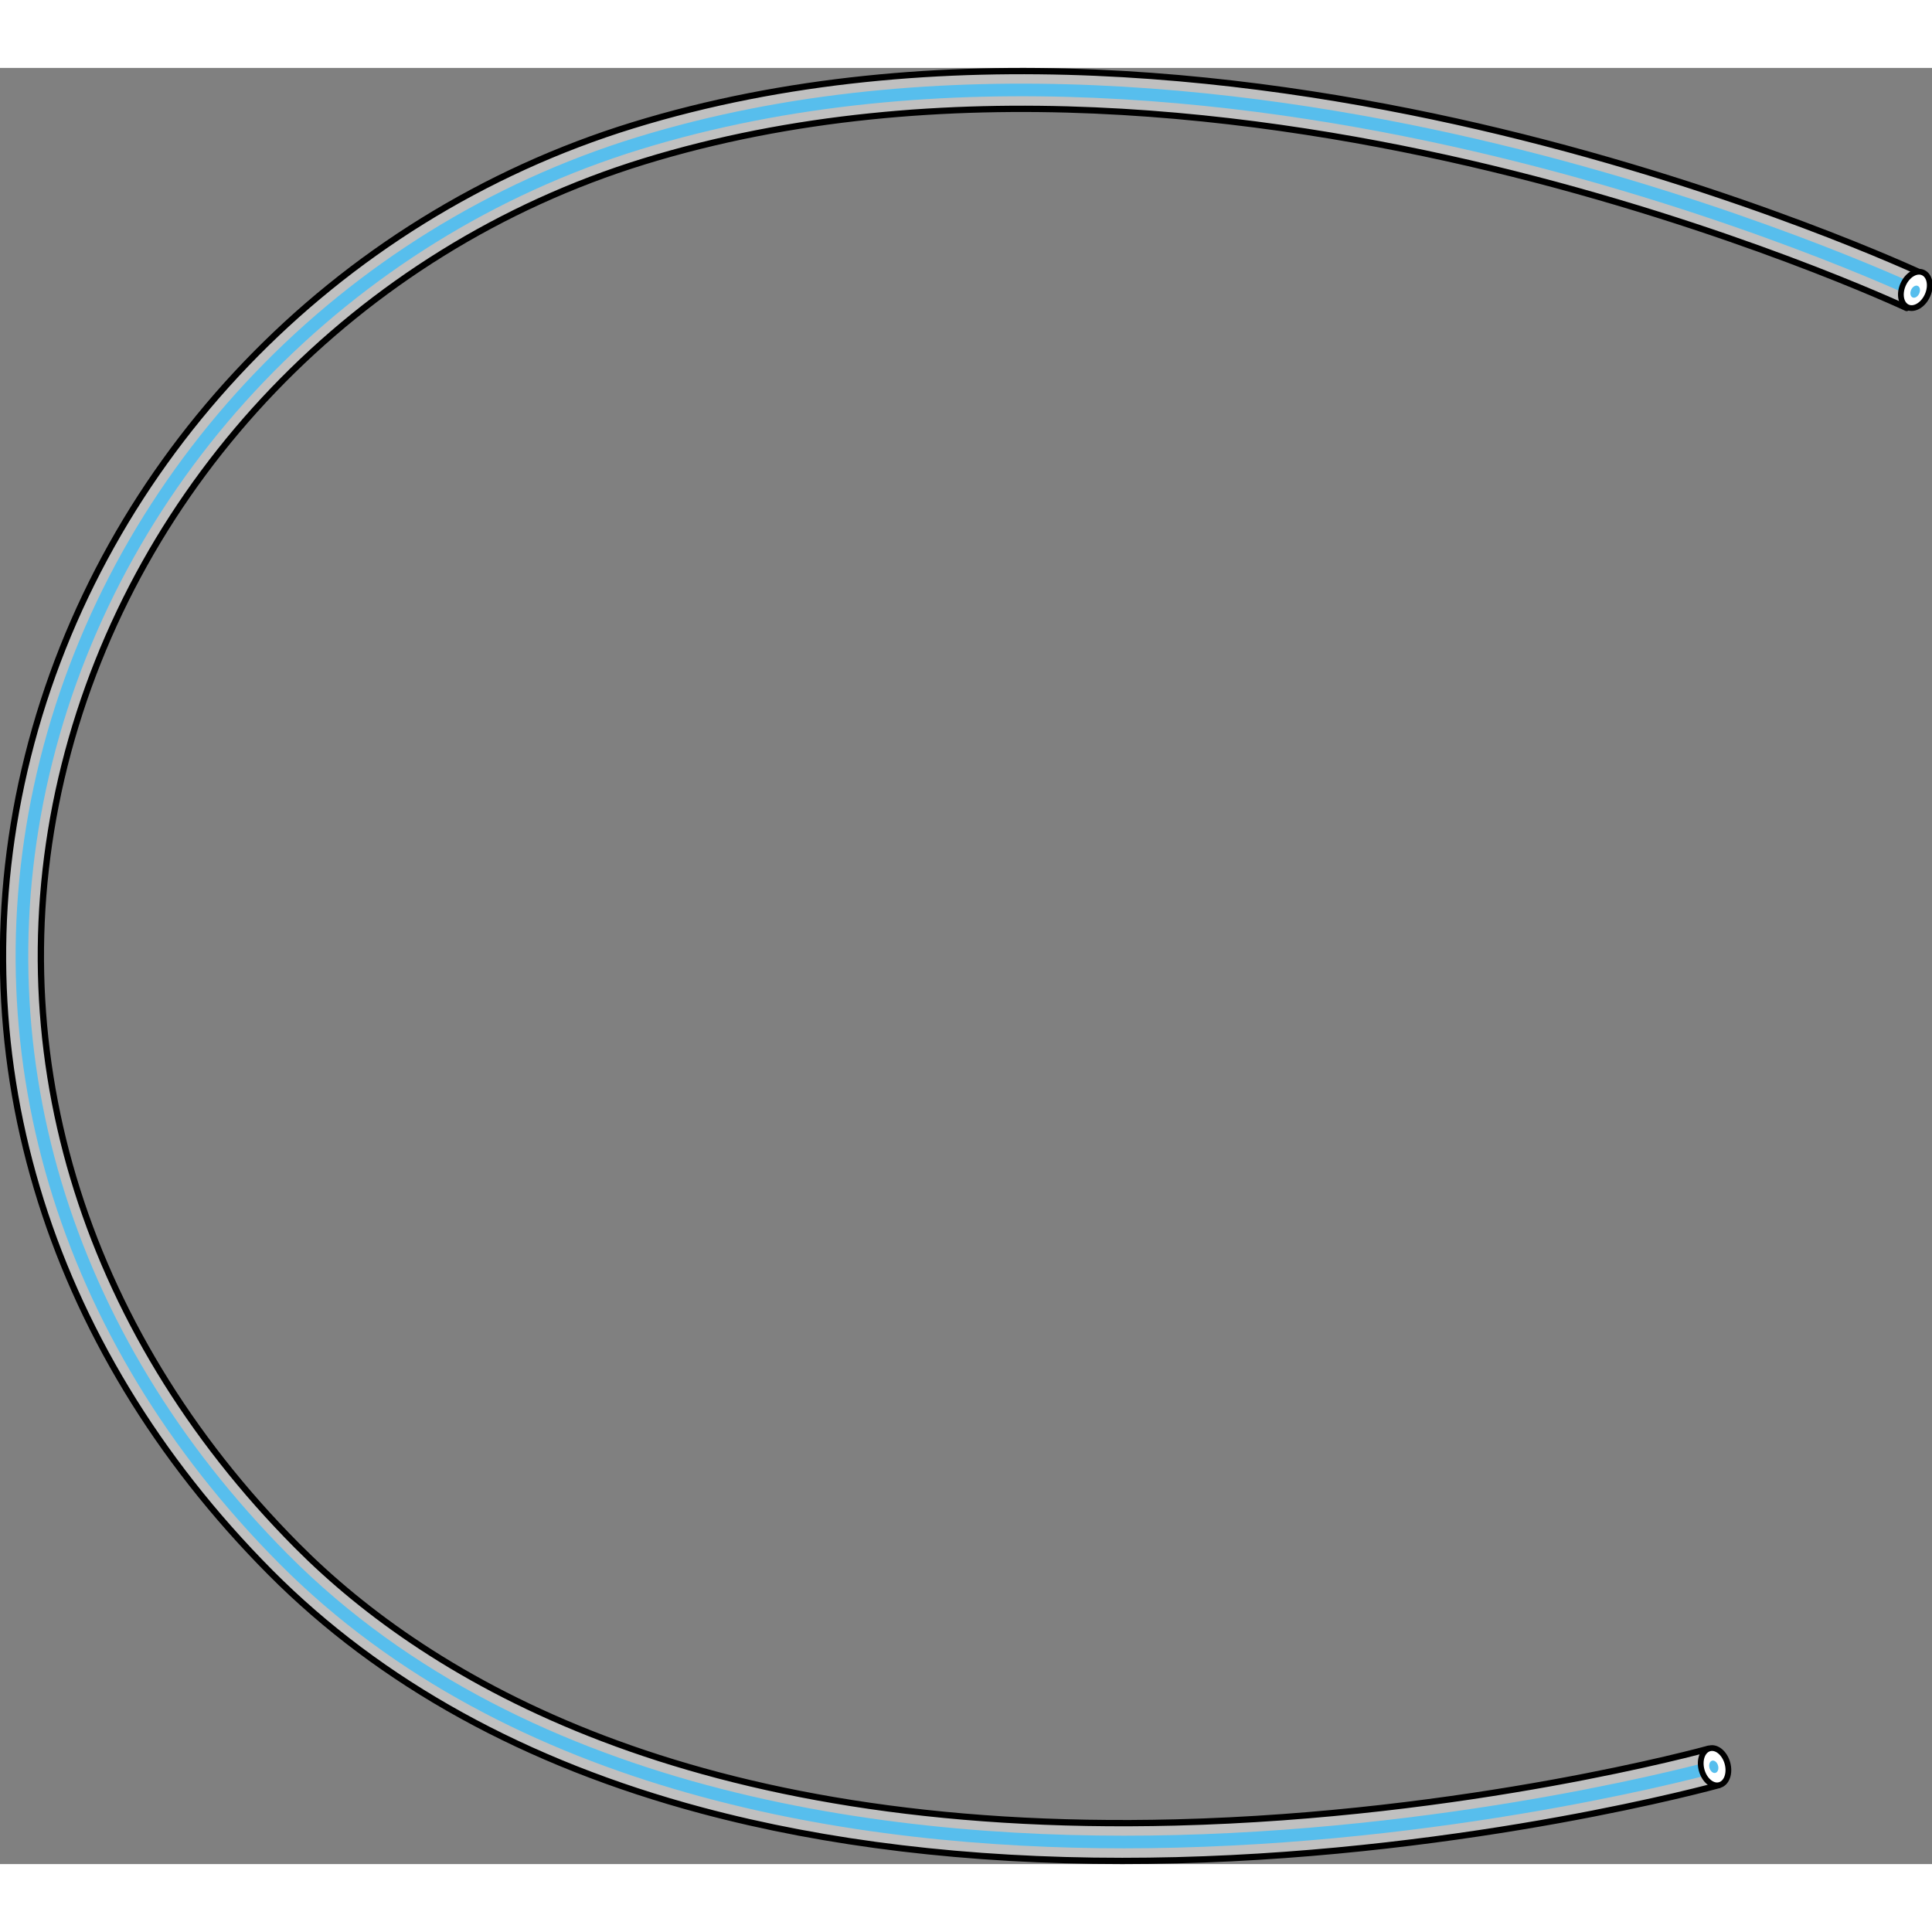 <?xml version="1.0" encoding="utf-8"?>
<!-- Created by: Science Figures, www.sciencefigures.org, Generator: Science Figures Editor -->
<!DOCTYPE svg PUBLIC "-//W3C//DTD SVG 1.1//EN" "http://www.w3.org/Graphics/SVG/1.1/DTD/svg11.dtd">
<svg version="1.1" id="Layer_1" xmlns="http://www.w3.org/2000/svg" xmlns:xlink="http://www.w3.org/1999/xlink" 
	 width="800px" height="800px" viewBox="0 0 306.701 285.137" enable-background="new 0 0 306.701 285.137"
	 xml:space="preserve">
<rect x="0" y="0" width="306.701" height="285.137" fill="#808080" stroke="none"/>
<g>
	<path opacity="0.5" fill="#FFFFFF" d="M178.158,284.638c-24.441,0-46.869-2.689-66.777-8.016
		c-27.944-7.475-50.983-20.189-68.477-37.793c-35.98-36.207-50.01-83.422-38.488-129.536C16.201,62.122,52.994,23.737,100.437,9.12
		c48.434-14.921,101.555-7.71,137.591,0.967c38.944,9.378,66.929,22.464,67.207,22.595l-2.558,5.428
		c-0.273-0.129-27.804-12.991-66.183-22.22c-35.27-8.481-87.199-15.543-134.29-1.035c-45.448,14.003-80.688,50.747-91.967,95.895
		c-11,44.028,2.458,89.17,36.923,123.852c20.979,21.109,62.198,45.869,139.435,43.93c46.46-1.166,84.253-11.6,84.629-11.705
		l1.616,5.777c-0.383,0.107-38.896,10.742-86.095,11.926C183.856,284.601,180.993,284.638,178.158,284.638z"/>
	<path fill="#57BEED" d="M178.439,282.634c-42.514,0-97.522-8.391-134.116-45.215C8.848,201.72-4.991,155.198,6.356,109.779
		c11.617-46.497,47.892-84.335,94.669-98.748c48.002-14.789,100.741-7.618,136.534,1c38.747,9.331,66.546,22.329,66.822,22.46
		l-0.854,1.809c-0.274-0.129-27.921-13.054-66.48-22.334c-35.536-8.553-87.88-15.675-135.433-1.022
		c-46.113,14.207-81.87,51.498-93.318,97.32c-11.174,44.724,2.475,90.556,37.444,125.746
		c38.509,38.752,97.885,45.588,140.903,44.521c46.706-1.172,84.739-11.674,85.118-11.779l0.539,1.926
		c-0.381,0.107-38.654,10.674-85.606,11.852C184.006,282.597,181.247,282.634,178.439,282.634z"/>
	<path fill="none" stroke="#000000" stroke-linecap="round" stroke-linejoin="round" stroke-miterlimit="10" d="M178.158,284.638
		c-24.441,0-46.869-2.689-66.777-8.016c-27.944-7.475-50.983-20.189-68.477-37.793c-35.98-36.207-50.01-83.422-38.488-129.536
		C16.201,62.122,52.994,23.737,100.437,9.12c48.434-14.921,101.555-7.71,137.591,0.967c38.944,9.378,66.929,22.464,67.207,22.595
		l-2.558,5.428c-0.273-0.129-27.804-12.991-66.183-22.22c-35.27-8.481-87.199-15.543-134.29-1.035
		c-45.448,14.003-80.688,50.747-91.967,95.895c-11,44.028,2.458,89.17,36.923,123.852c20.979,21.109,62.198,45.869,139.435,43.93
		c46.46-1.166,84.253-11.6,84.629-11.705l1.616,5.777c-0.383,0.107-38.896,10.742-86.095,11.926
		C183.856,284.601,180.993,284.638,178.158,284.638z"/>
	<g>
		
			<ellipse transform="matrix(0.914 0.406 -0.406 0.914 40.627 -120.493)" fill="#FFFFFF" cx="303.929" cy="35.382" rx="2.12" ry="3.014"/>
		
			<ellipse transform="matrix(0.914 0.406 -0.406 0.914 40.627 -120.493)" fill="none" stroke="#000000" stroke-width="0.912" stroke-linecap="round" stroke-linejoin="round" stroke-miterlimit="10" cx="303.929" cy="35.382" rx="2.12" ry="3.014"/>
		
			<ellipse transform="matrix(0.914 0.407 -0.407 0.914 40.641 -120.517)" fill="#57BEED" cx="303.929" cy="35.381" rx="0.705" ry="1.003"/>
	</g>
	<g>
		
			<ellipse transform="matrix(0.964 -0.267 0.267 0.964 -62.075 82.315)" fill="#FFFFFF" cx="272.038" cy="269.709" rx="2.12" ry="3.015"/>
		
			<ellipse transform="matrix(0.964 -0.267 0.267 0.964 -62.075 82.315)" fill="none" stroke="#000000" stroke-width="0.912" stroke-linecap="round" stroke-linejoin="round" stroke-miterlimit="10" cx="272.038" cy="269.709" rx="2.12" ry="3.015"/>
		
			<ellipse transform="matrix(0.964 -0.266 0.266 0.964 -61.928 82.054)" fill="#57BEED" cx="272.037" cy="269.708" rx="0.705" ry="1.003"/>
	</g>
</g>
</svg>